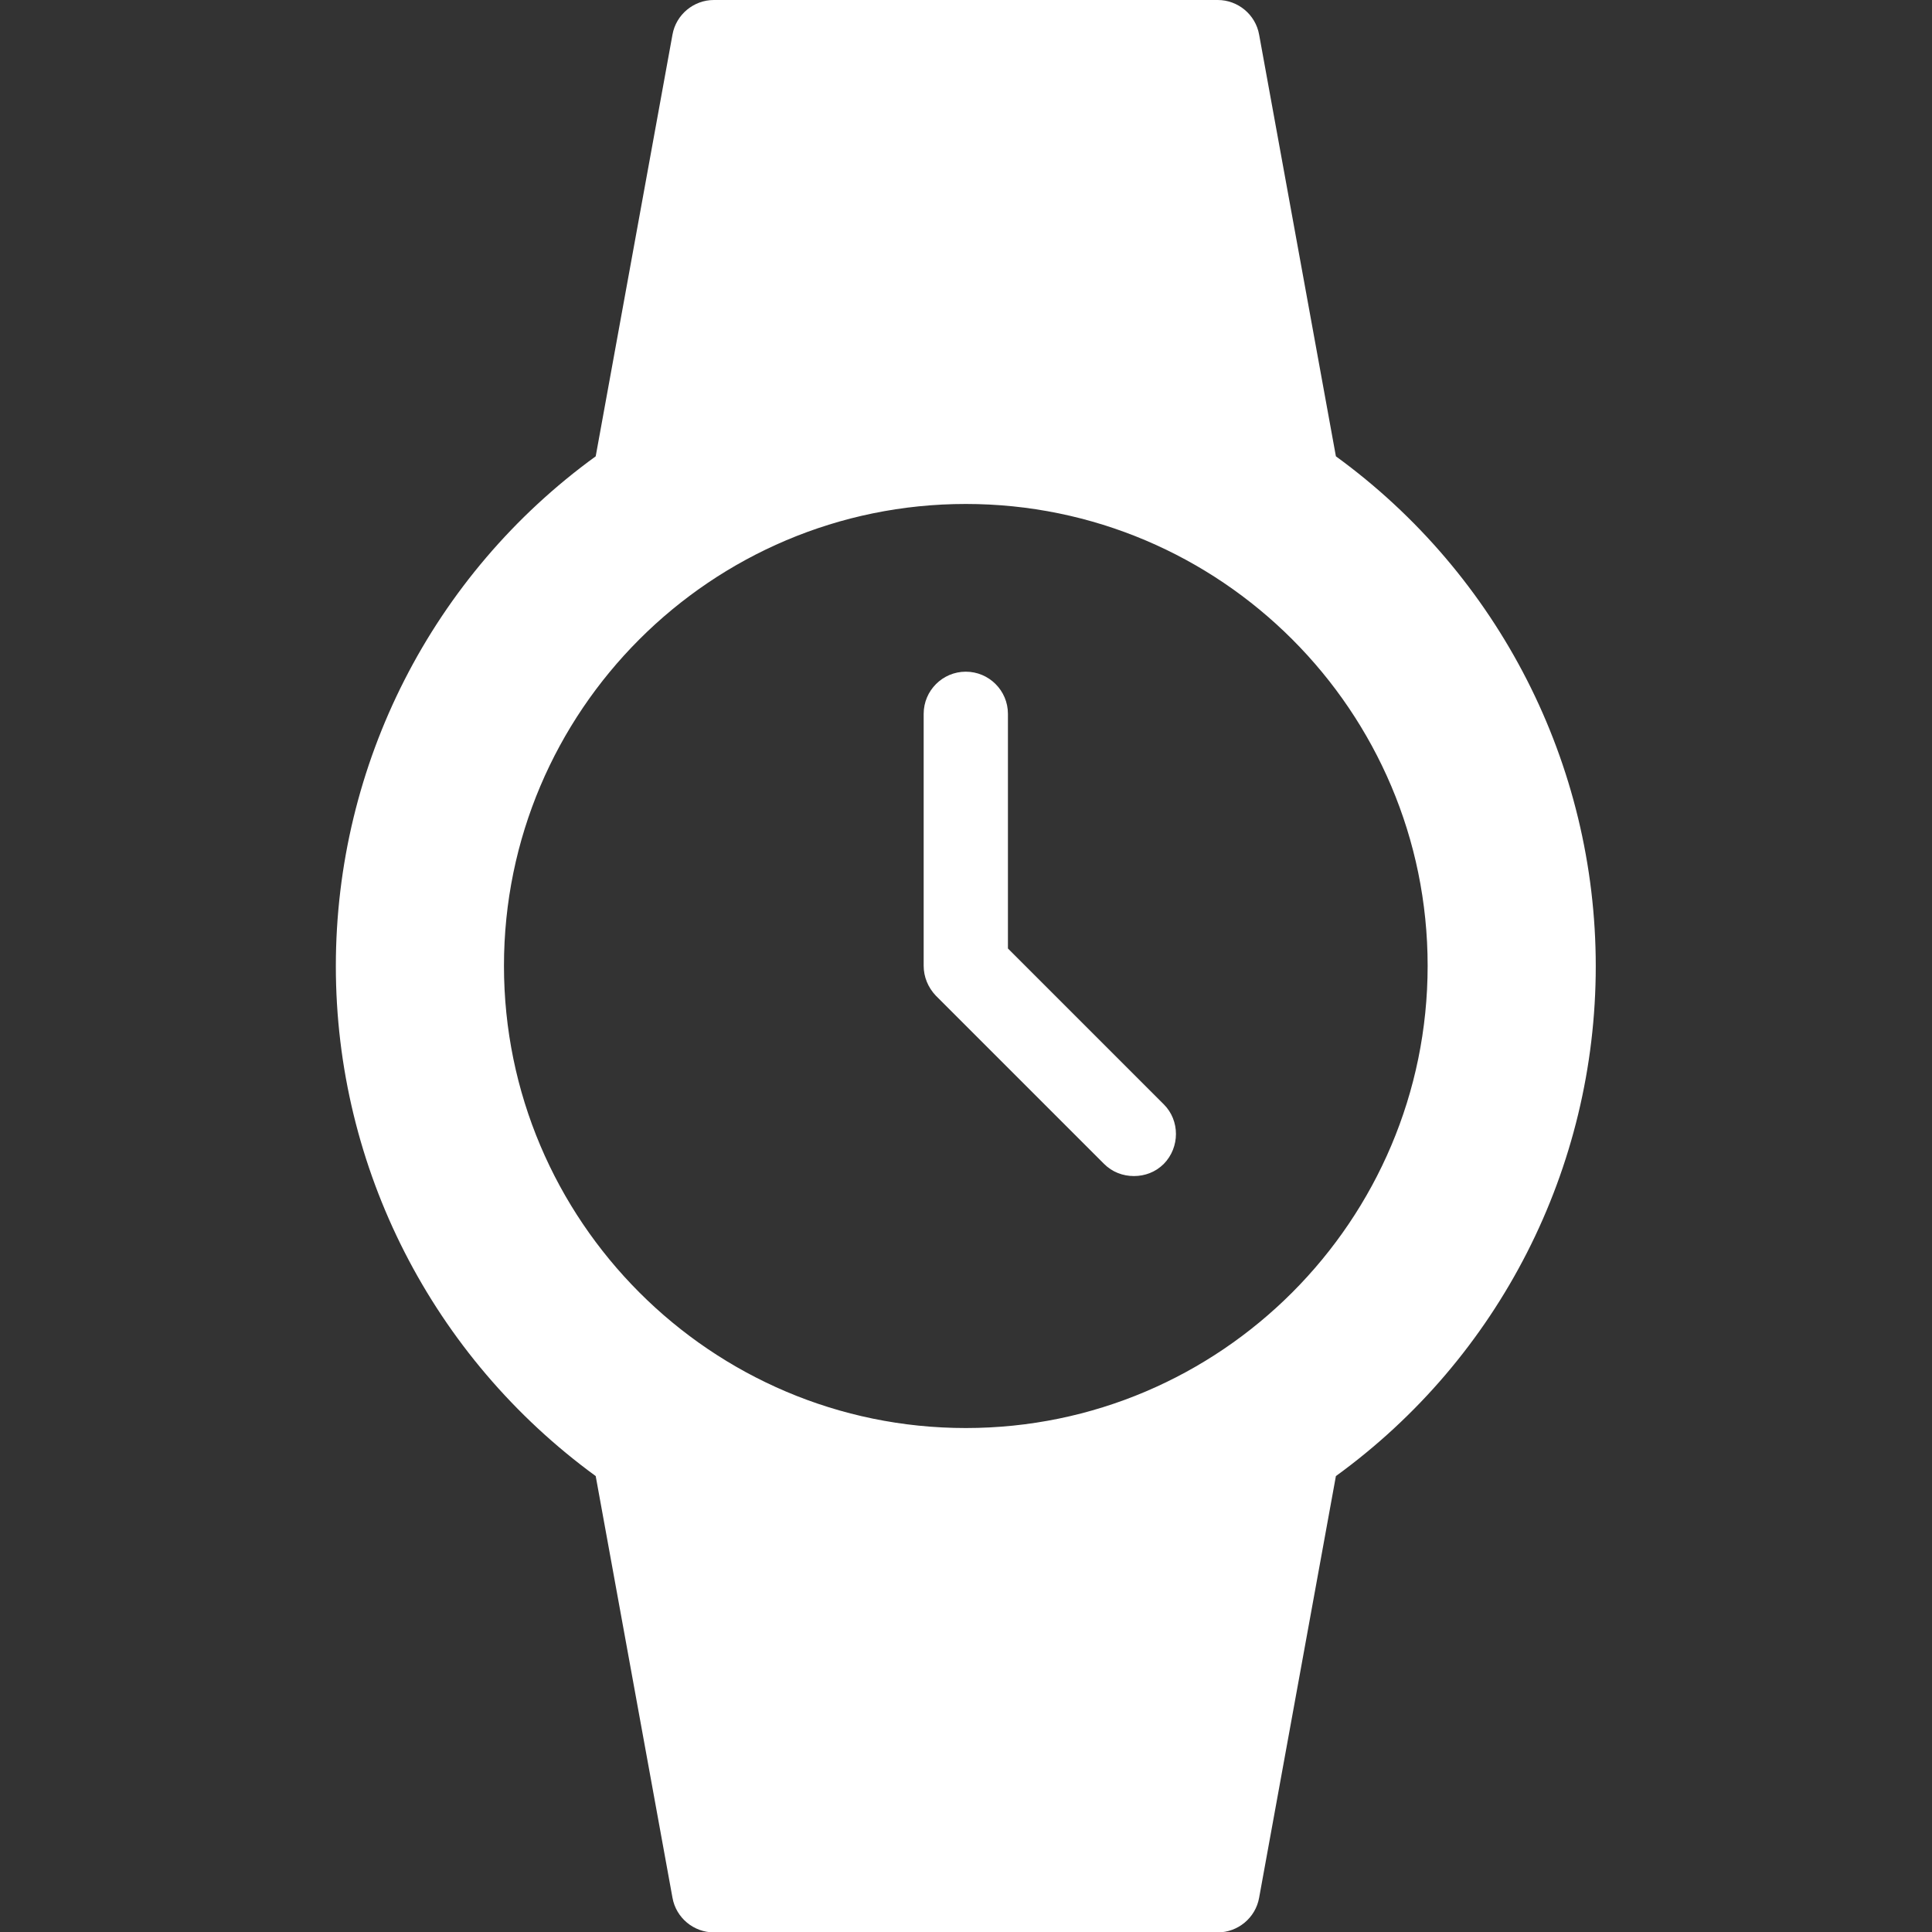 <?xml version="1.0" encoding="utf-8"?>
<!-- Generator: Adobe Illustrator 24.0.1, SVG Export Plug-In . SVG Version: 6.00 Build 0)  -->
<svg version="1.1" id="Layer_1" xmlns="http://www.w3.org/2000/svg" x="0px" y="0px"
     viewBox="0 0 490.7 490.7" style="enable-background:new 0 0 490.7 490.7;" xml:space="preserve">
<rect x="0" y="0" width="490.7" height="490.7" fill="#333333" stroke="none"/>
<style type="text/css">
	.st0{fill:#FFFFFF;}
</style>
<g>
	<g>
		<path class="st0" d="M339.3,115.9L319.8,8.8c-0.9-5.1-5.4-8.8-10.5-8.8h-128c-5.1,0-9.6,3.7-10.5,8.8l-19.5,107.1
			c-41.5,30.1-66,78.2-66,129.5s24.6,99.3,66,129.5l19.5,107.1c0.9,5.1,5.4,8.8,10.5,8.8h128c5.1,0,9.6-3.7,10.5-8.8l19.5-107.1
			c41.5-30.1,66-78.2,66-129.5S380.7,146,339.3,115.9z M245.3,362.7C180.6,362.7,128,310,128,245.3S180.6,128,245.3,128
			s117.3,52.6,117.3,117.3S310,362.7,245.3,362.7z"/>
	</g>
</g>
<g>
	<g>
		<path class="st0" d="M295.6,280.5L256,240.9v-59.6c0-5.9-4.8-10.7-10.7-10.7s-10.7,4.8-10.7,10.7v64c0,2.8,1.1,5.5,3.1,7.6
			l42.7,42.7c2.1,2.1,4.8,3.1,7.6,3.1s5.5-1,7.6-3.1C299.7,291.4,299.7,284.6,295.6,280.5z"/>
	</g>
</g>
</svg>
